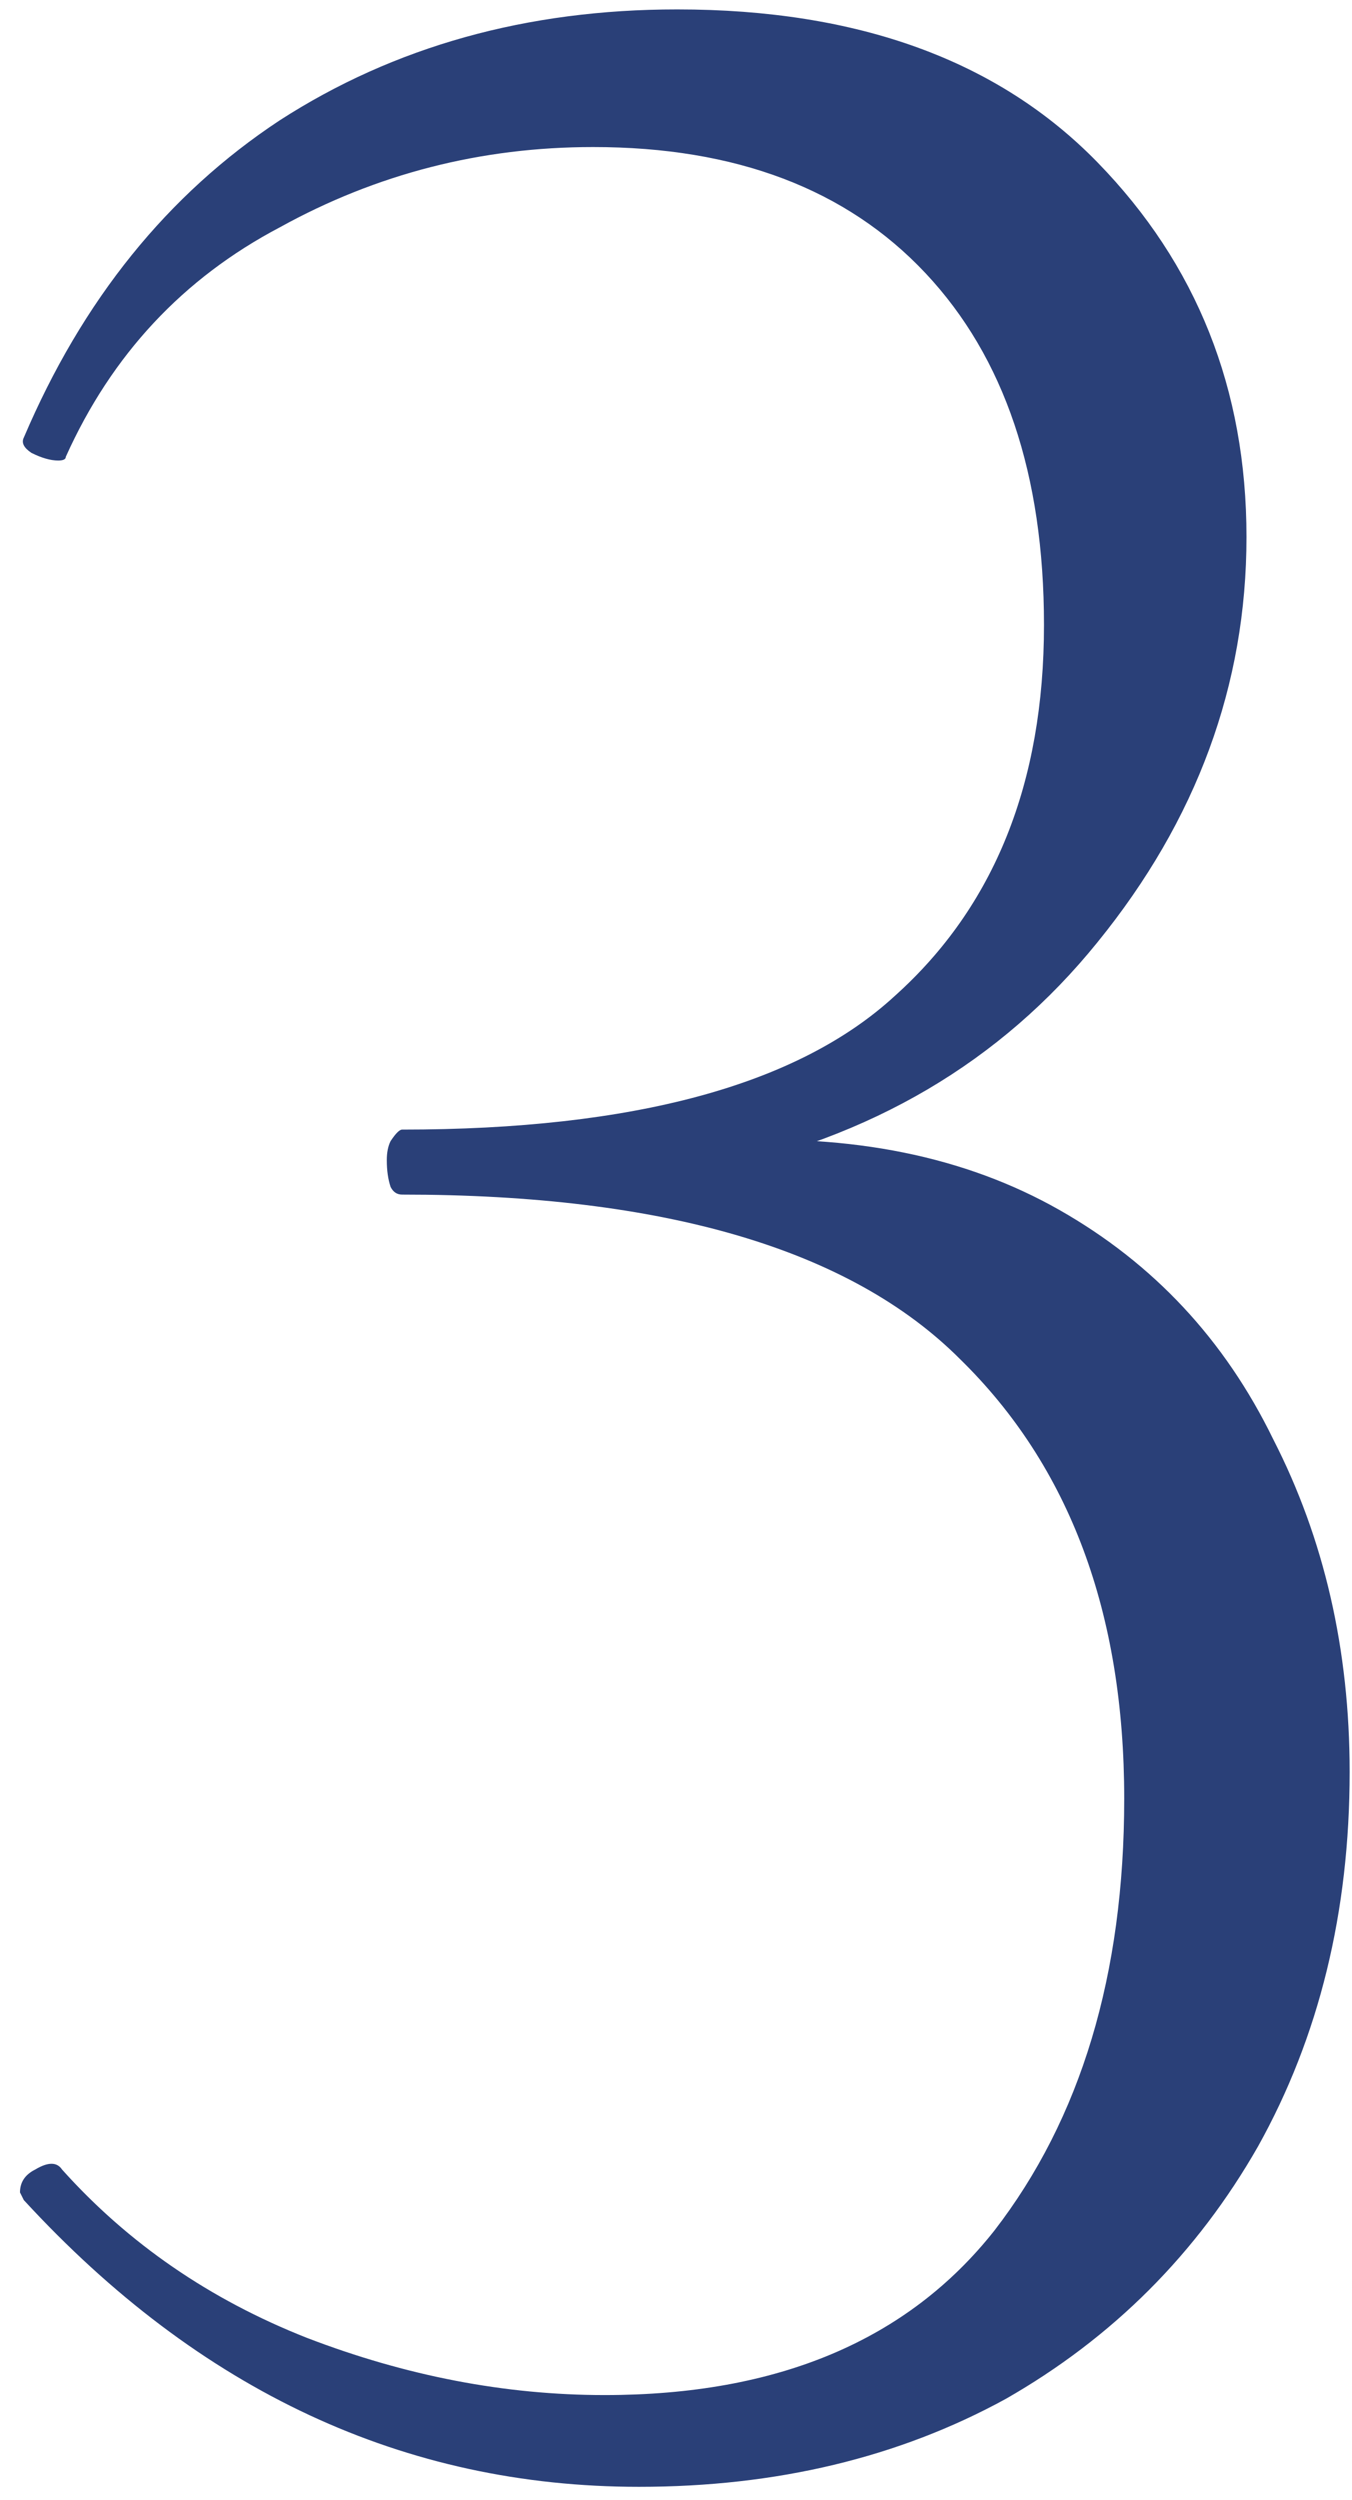 <?xml version="1.0" encoding="UTF-8"?> <svg xmlns="http://www.w3.org/2000/svg" width="46" height="85" viewBox="0 0 46 85" fill="none"><path d="M21.74 84.56C13.767 84.56 6.79 81.31 0.81 74.81L0.68 74.55C0.68 74.203 0.853 73.943 1.2 73.77C1.633 73.51 1.937 73.51 2.11 73.77C4.363 76.283 7.137 78.19 10.43 79.49C13.81 80.79 17.19 81.44 20.57 81.44C26.463 81.44 30.883 79.577 33.83 75.85C36.777 72.037 38.25 67.14 38.25 61.16C38.25 54.833 36.387 49.85 32.66 46.21C28.933 42.483 22.607 40.62 13.68 40.62C13.507 40.62 13.377 40.533 13.29 40.36C13.203 40.1 13.16 39.797 13.16 39.45C13.16 39.19 13.203 38.973 13.29 38.8C13.463 38.54 13.593 38.41 13.68 38.41C21.567 38.41 27.157 36.893 30.45 33.86C33.83 30.827 35.52 26.623 35.52 21.25C35.52 16.137 34.177 12.15 31.49 9.29C28.803 6.43 25.033 5 20.18 5C16.367 5 12.813 5.91 9.52 7.73C6.227 9.463 3.8 12.063 2.24 15.53C2.24 15.617 2.153 15.66 1.98 15.66C1.72 15.66 1.417 15.573 1.07 15.4C0.81 15.227 0.723 15.053 0.81 14.88C2.803 10.2 5.707 6.603 9.52 4.09C13.42 1.577 17.927 0.32 23.04 0.32C29.193 0.32 33.96 2.053 37.34 5.52C40.72 8.987 42.41 13.233 42.41 18.26C42.41 23.287 40.72 27.88 37.34 32.04C34.047 36.113 29.627 38.713 24.08 39.84L24.47 38.8C28.977 38.54 32.833 39.32 36.04 41.14C39.247 42.96 41.673 45.56 43.32 48.94C45.053 52.32 45.92 56.09 45.92 60.25C45.92 65.017 44.88 69.263 42.8 72.99C40.72 76.63 37.86 79.49 34.22 81.57C30.58 83.563 26.42 84.56 21.74 84.56Z" fill="#2A4078"></path></svg> 